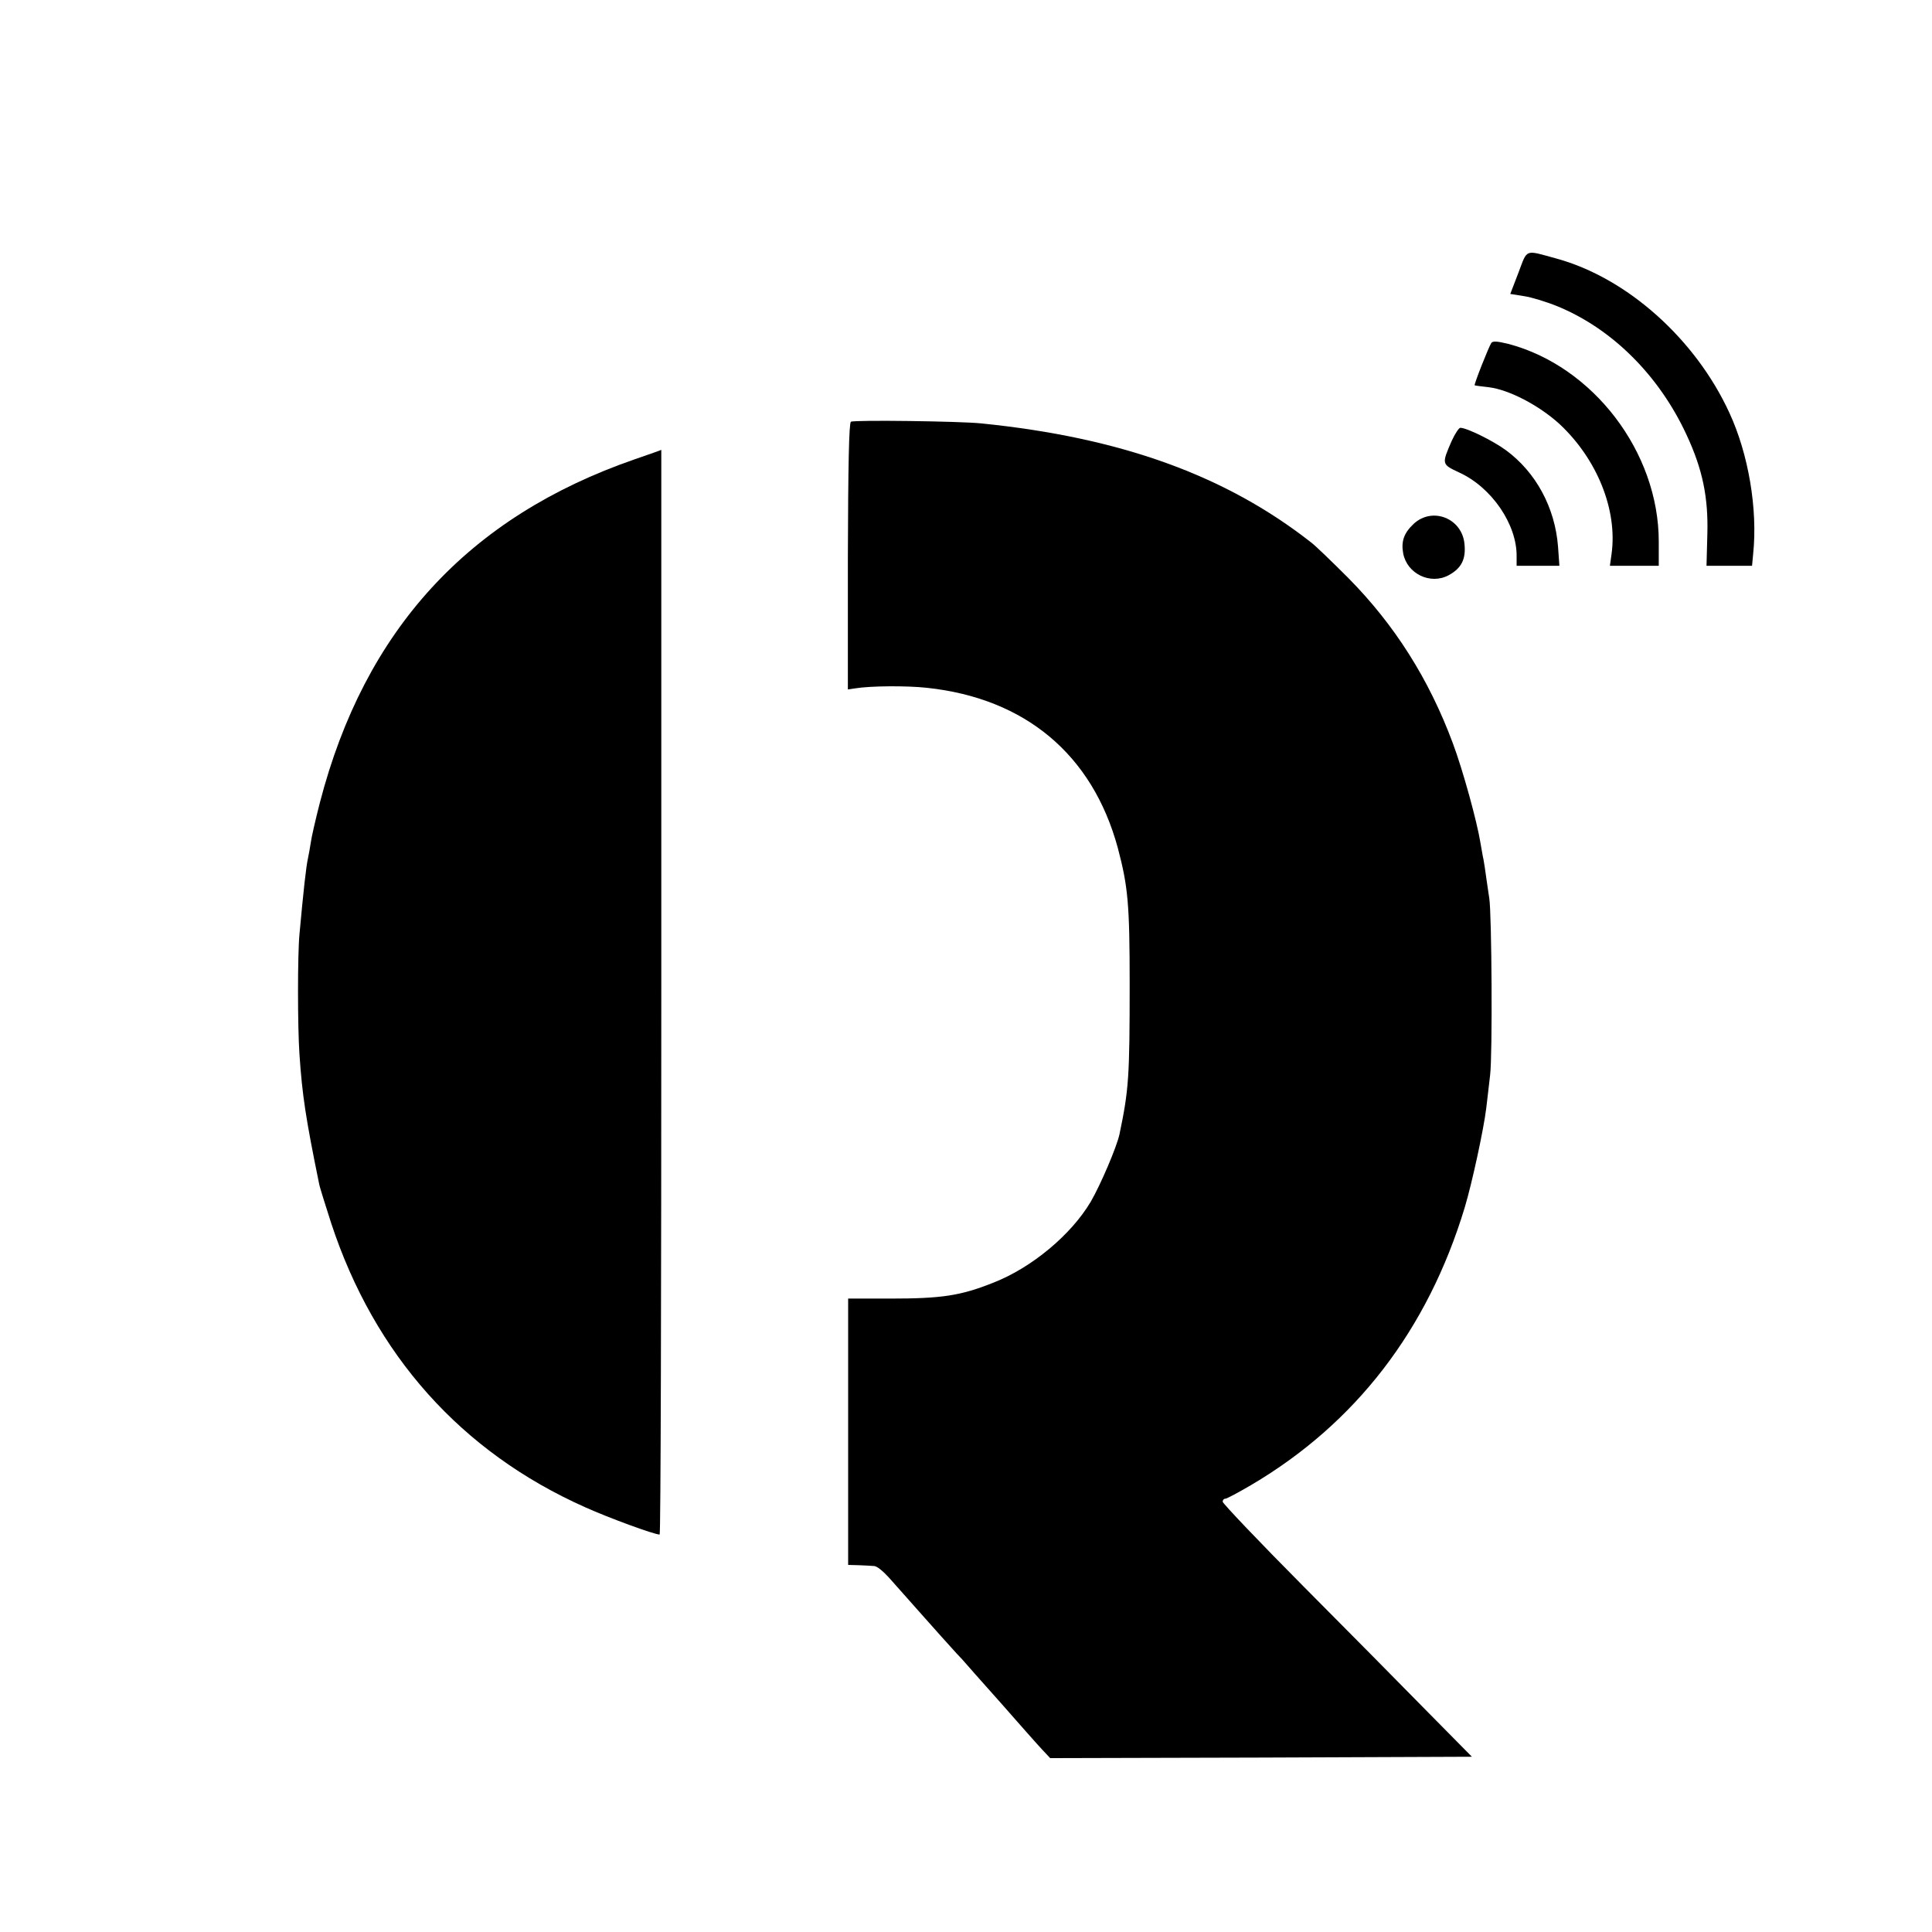<?xml version="1.0" standalone="no"?>
<!DOCTYPE svg PUBLIC "-//W3C//DTD SVG 20010904//EN"
 "http://www.w3.org/TR/2001/REC-SVG-20010904/DTD/svg10.dtd">
<svg version="1.0" xmlns="http://www.w3.org/2000/svg"
 width="700pt" height="700pt" viewBox="0 0 700 700"
 preserveAspectRatio="xMidYMid meet">
<g transform="translate(0,700) scale(0.1,-0.1)"
fill="#000000" stroke="none">
<path d="M5502 6013 l-30 -78 50 -8 c27 -4 83 -21 124 -38 197 -82 365 -250
464 -463 59 -126 80 -229 76 -363 l-3 -113 82 0 83 0 4 43 c17 162 -17 362
-86 511 -123 268 -371 489 -626 559 -117 32 -105 37 -138 -50z"/>
<path d="M5403 5757 c-10 -16 -63 -150 -60 -153 1 -1 24 -4 51 -7 74 -9 182
-66 255 -132 138 -128 212 -313 190 -472 l-6 -43 89 0 88 0 0 88 c0 324 -238
635 -545 716 -41 10 -57 11 -62 3z"/>
<path d="M3083 5472 c-7 -5 -10 -158 -11 -488 l0 -482 27 4 c55 9 185 10 259
2 357 -38 600 -242 692 -580 37 -140 43 -203 43 -493 0 -336 -3 -383 -37 -545
-10 -46 -68 -182 -104 -244 -71 -120 -214 -239 -352 -293 -120 -48 -188 -58
-376 -58 l-151 0 0 -482 0 -483 38 -1 c22 -1 47 -2 56 -3 10 0 33 -19 53 -41
39 -44 204 -230 229 -257 9 -10 25 -28 37 -40 11 -13 74 -84 140 -158 65 -74
132 -150 149 -168 l30 -32 764 2 764 3 -158 160 c-86 88 -289 293 -451 456
-162 163 -294 302 -294 308 0 6 4 11 10 11 5 0 48 23 94 50 378 223 639 562
773 1005 27 90 69 285 78 360 3 28 10 82 14 120 9 70 6 583 -3 640 -3 17 -7
50 -11 75 -3 25 -8 54 -10 66 -3 12 -7 39 -11 60 -12 76 -64 265 -100 361 -87
234 -212 430 -378 598 -61 61 -122 120 -136 130 -310 243 -690 380 -1195 431
-77 8 -461 13 -472 6z"/>
<path d="M5260 5403 c-37 -85 -37 -85 27 -115 118 -54 210 -189 208 -305 l0
-33 77 0 78 0 -5 70 c-11 141 -80 269 -189 349 -48 35 -142 81 -165 81 -5 0
-19 -21 -31 -47z"/>
<path d="M2300 5336 c-604 -209 -979 -619 -1141 -1244 -16 -62 -31 -128 -33
-145 -3 -18 -7 -43 -10 -56 -7 -30 -17 -123 -31 -276 -7 -74 -7 -333 0 -435
10 -149 23 -233 71 -468 2 -13 23 -78 44 -144 157 -477 471 -829 920 -1029 89
-40 251 -99 270 -99 4 0 6 884 6 1965 0 1081 0 1965 0 1965 -1 -1 -44 -16 -96
-34z"/>
<path d="M5122 5102 c-35 -33 -46 -63 -38 -107 14 -74 99 -115 165 -79 46 25
63 58 57 114 -9 92 -116 135 -184 72z"/>
</g>
</svg>
